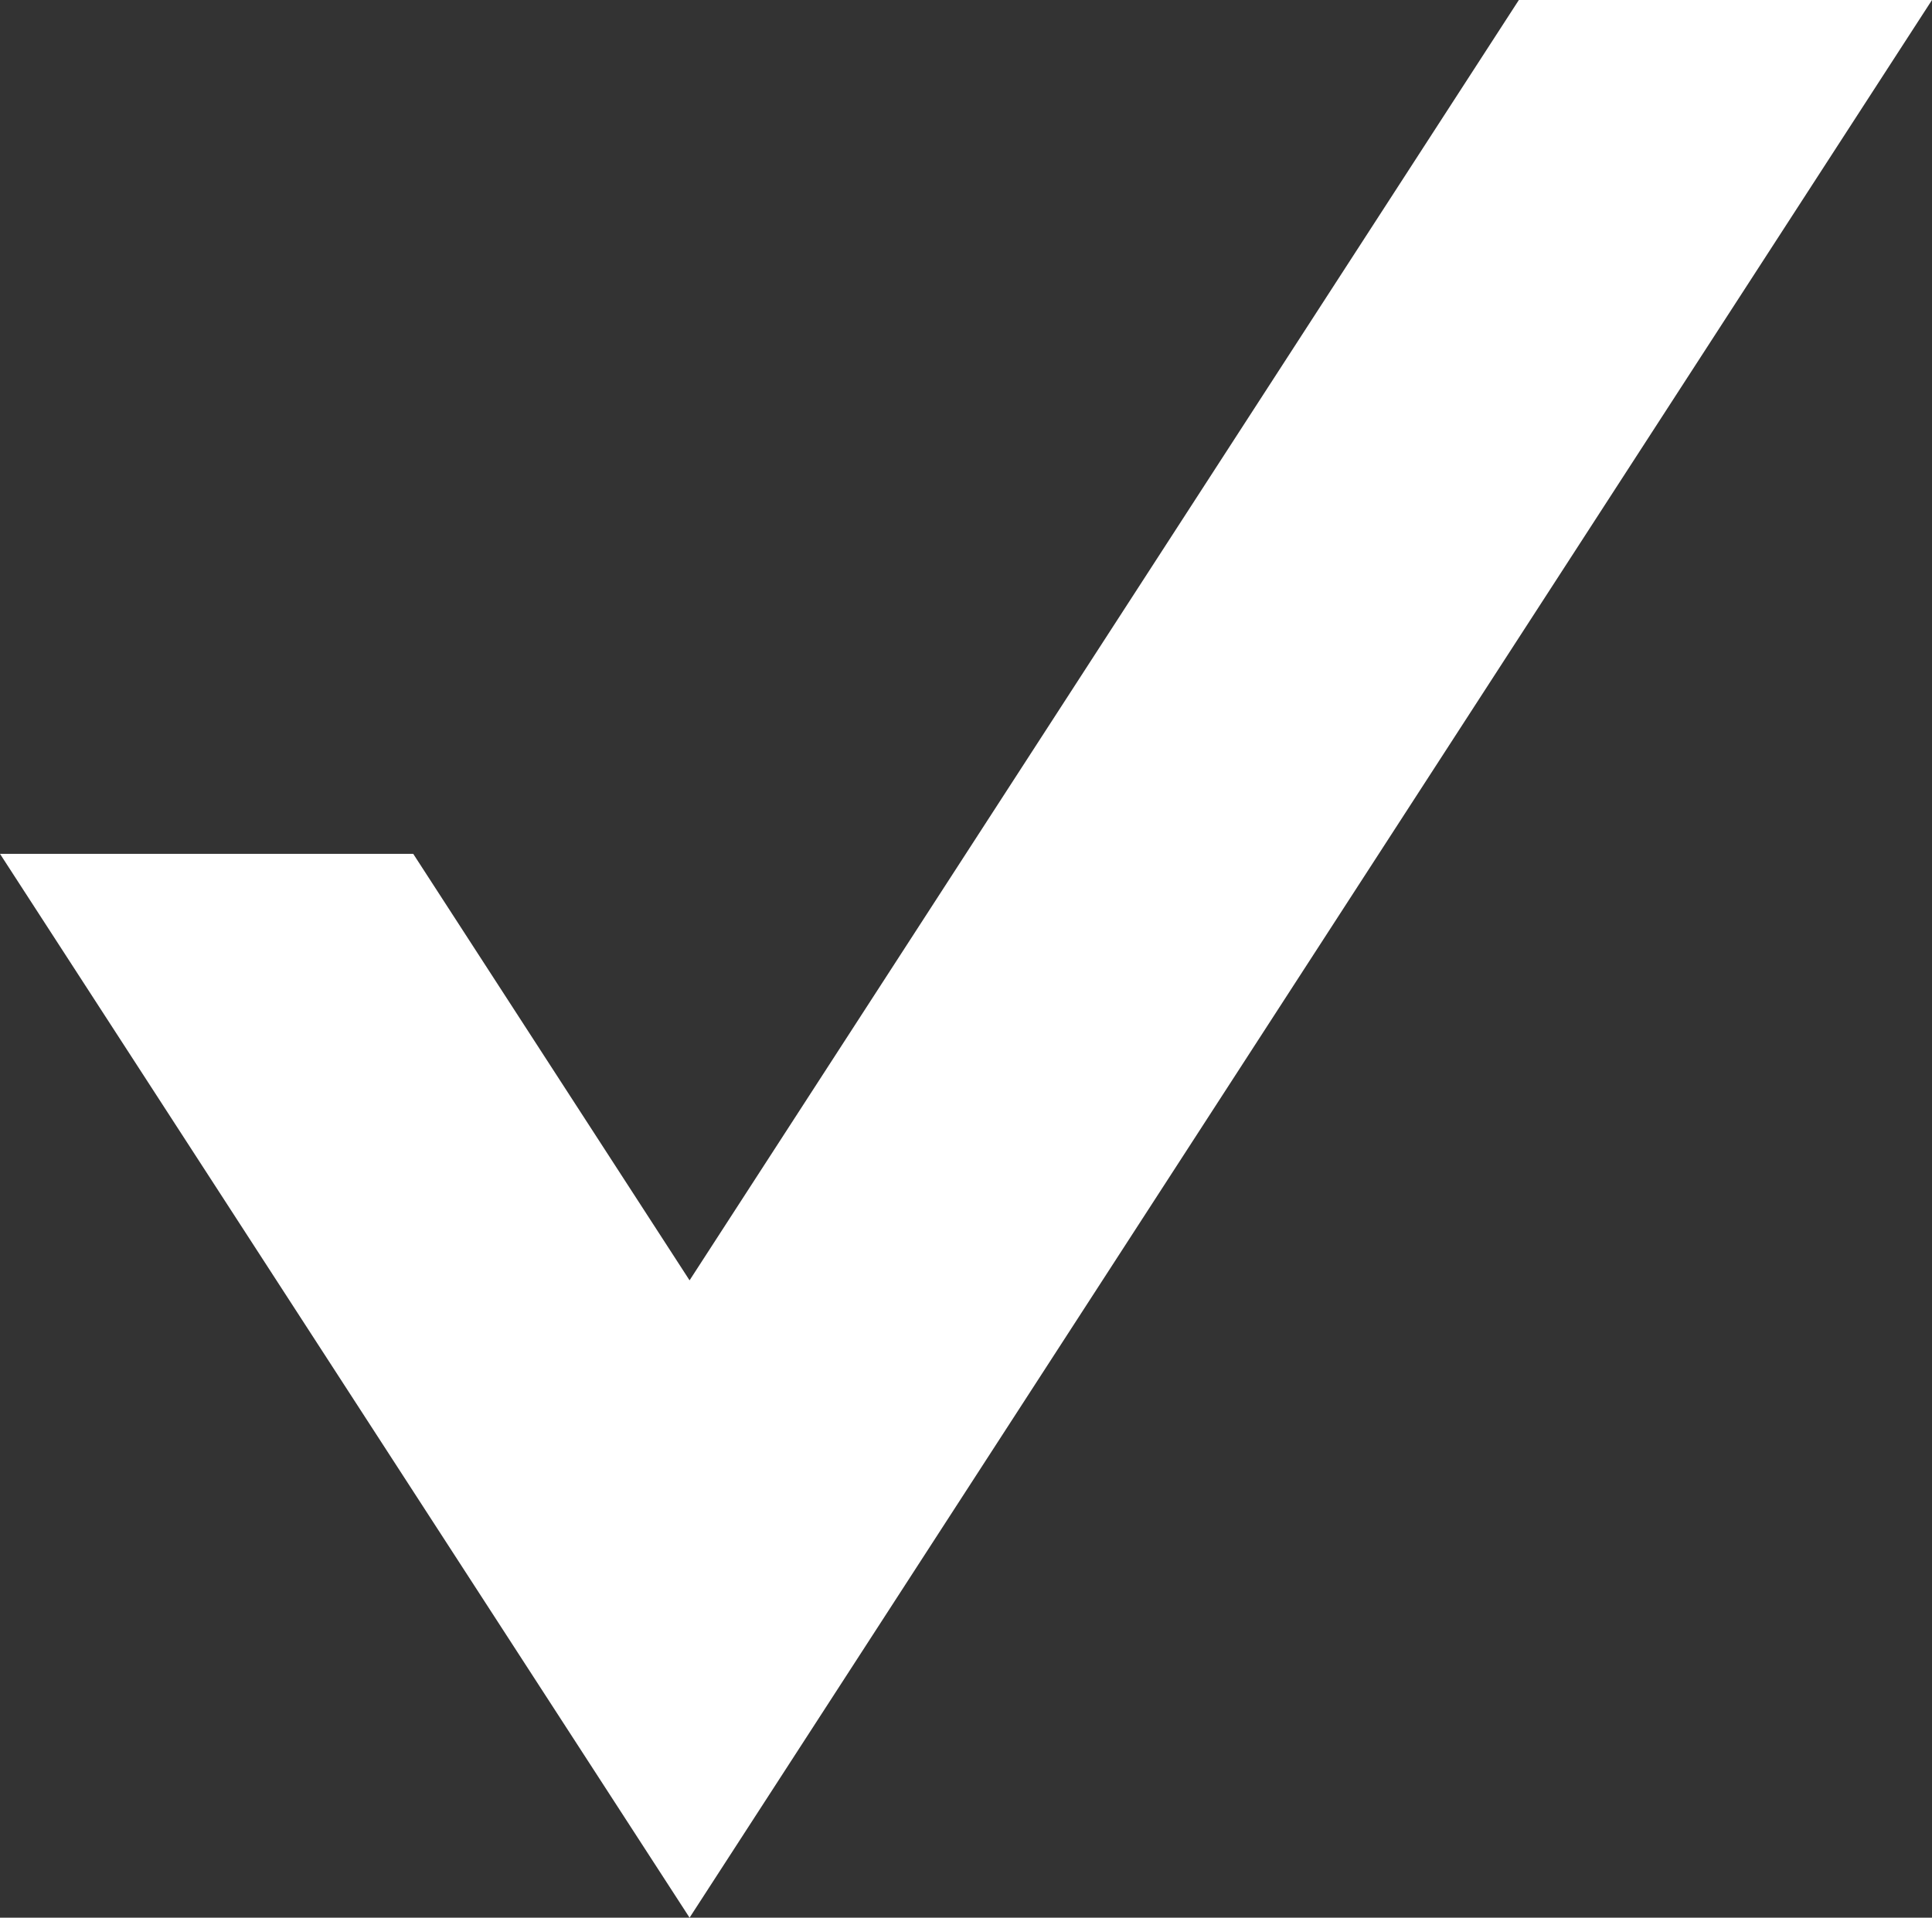 <svg xmlns="http://www.w3.org/2000/svg" viewBox="0 0 22.54 22.374"><rect x="0" y="0" width="22.54" height="22.374" fill="#333333" stroke="none"/><path id="Path_723" data-name="Path 723" d="M22.54 0h-4.82L8.045 14.938 4.821 9.962H0l8.045 12.412z" fill="#fff"/></svg>